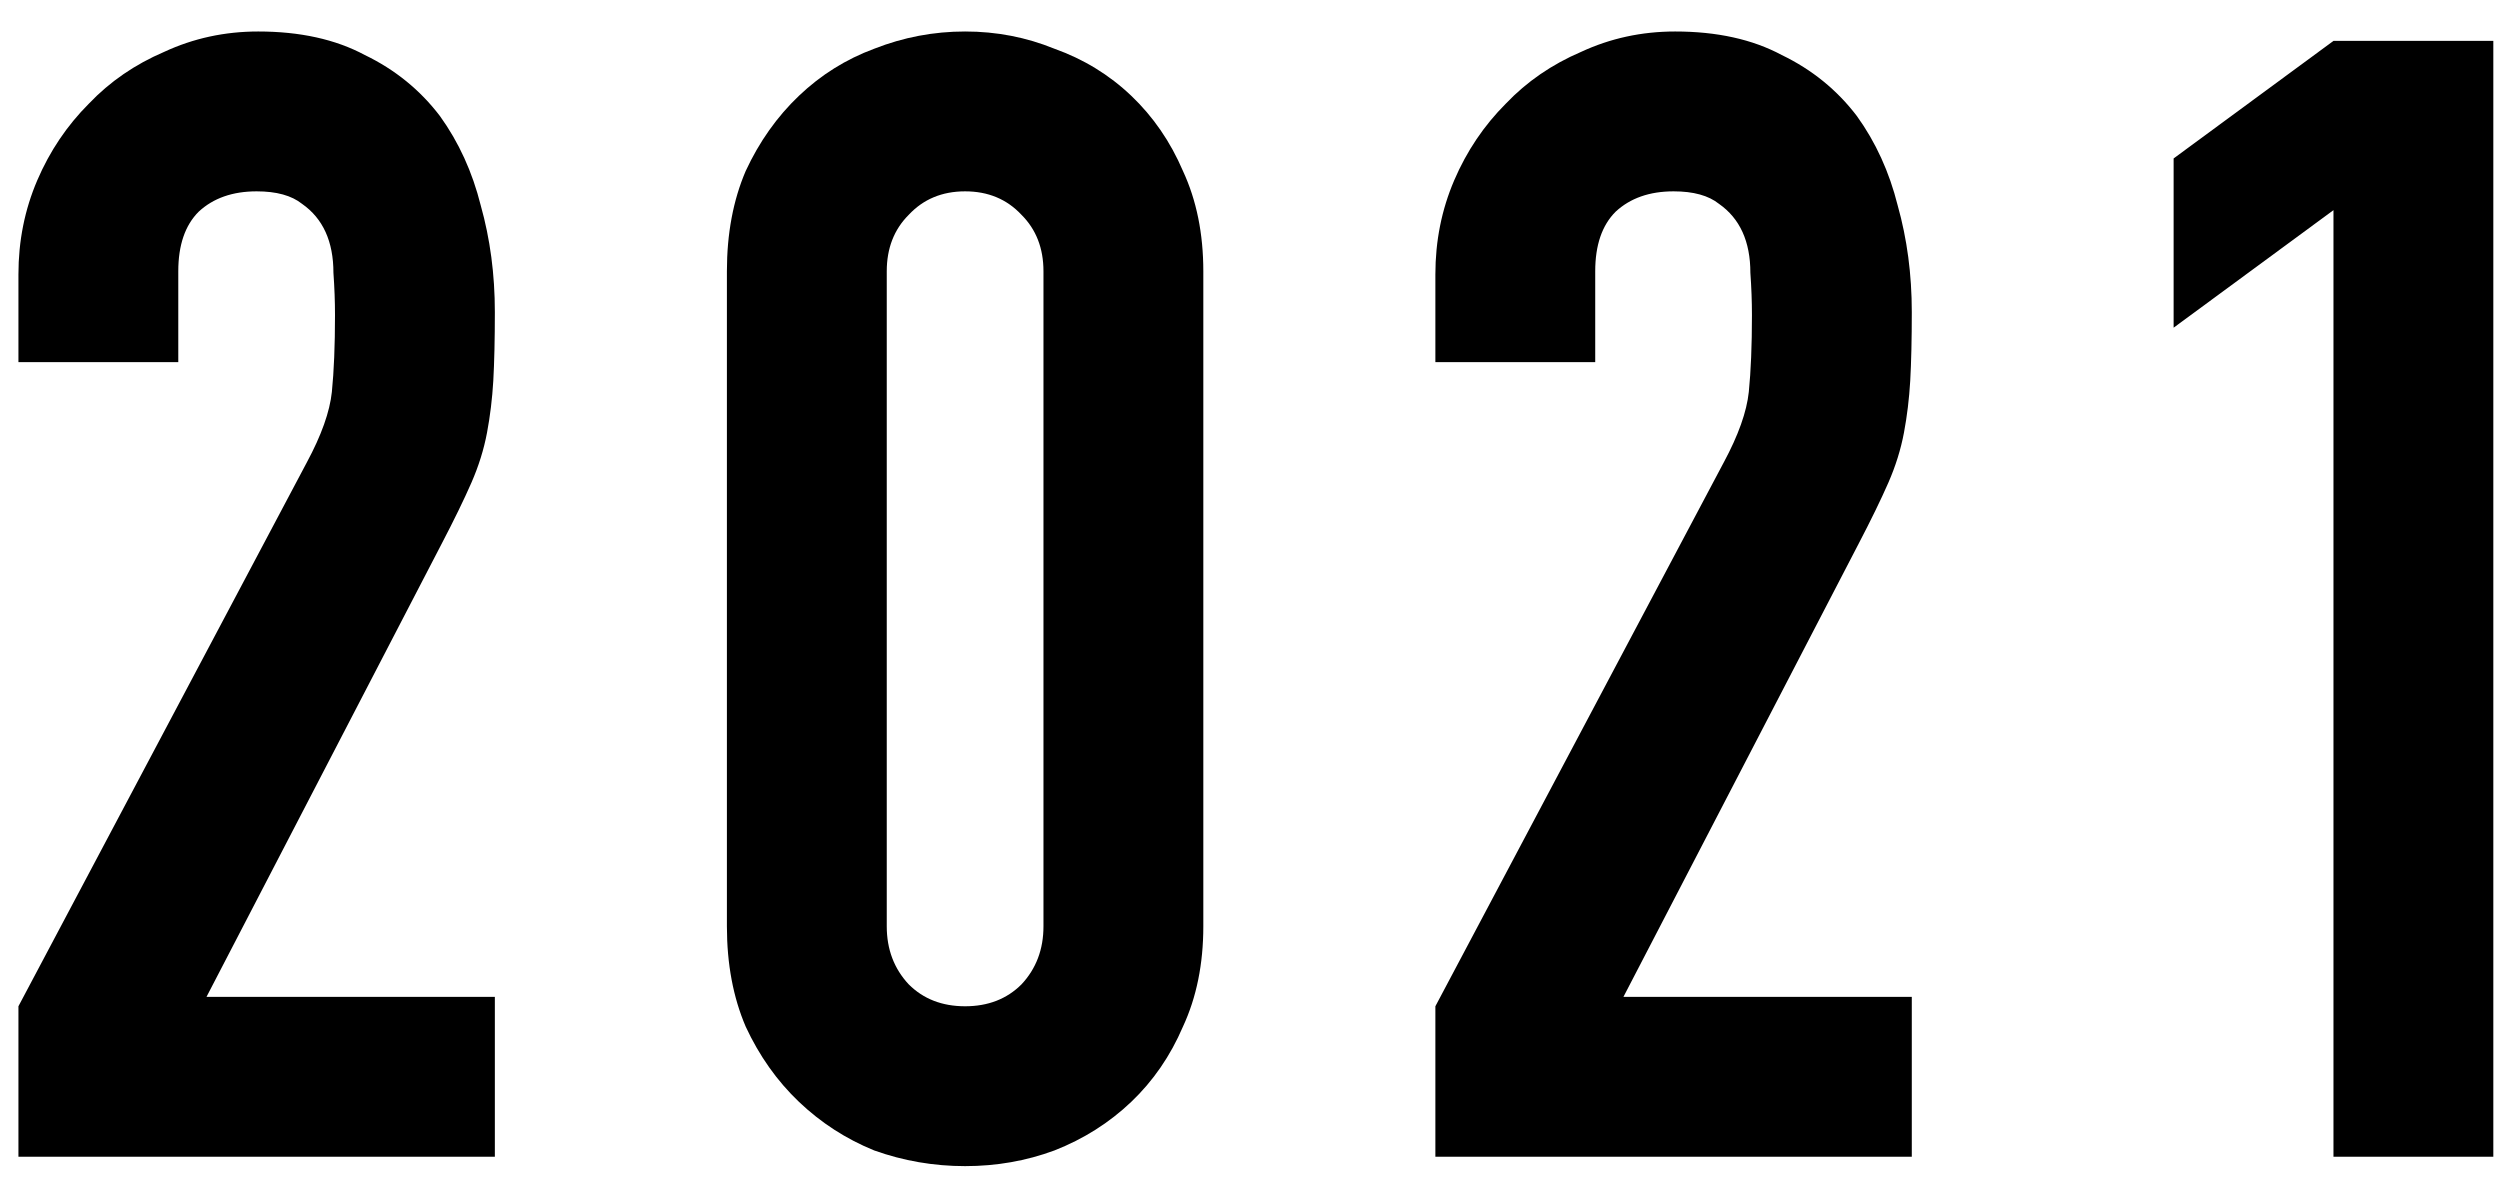 <svg width="67" height="32" viewBox="0 0 67 32" fill="none" xmlns="http://www.w3.org/2000/svg">
<path d="M62.537 31V5.632L58.253 8.782V4.246L62.537 1.096H66.821V31H62.537Z" fill="black"/>
<path d="M38.468 31V26.968L46.196 12.394C46.588 11.666 46.812 11.036 46.868 10.504C46.924 9.944 46.952 9.258 46.952 8.446C46.952 8.082 46.938 7.704 46.91 7.312C46.91 6.892 46.84 6.528 46.7 6.22C46.56 5.912 46.35 5.66 46.07 5.464C45.79 5.24 45.384 5.128 44.852 5.128C44.208 5.128 43.69 5.31 43.298 5.674C42.934 6.038 42.752 6.57 42.752 7.27V9.706H38.468V7.354C38.468 6.458 38.636 5.618 38.972 4.834C39.308 4.05 39.77 3.364 40.358 2.776C40.918 2.188 41.59 1.726 42.374 1.39C43.158 1.026 43.998 0.844 44.894 0.844C46.014 0.844 46.966 1.054 47.75 1.474C48.562 1.866 49.234 2.412 49.766 3.112C50.27 3.812 50.634 4.61 50.858 5.506C51.11 6.402 51.236 7.354 51.236 8.362C51.236 9.09 51.222 9.706 51.194 10.21C51.166 10.686 51.11 11.148 51.026 11.596C50.942 12.044 50.802 12.492 50.606 12.94C50.41 13.388 50.144 13.934 49.808 14.578L43.508 26.716H51.236V31H38.468Z" fill="black"/>
<path d="M19.481 7.27C19.481 6.262 19.649 5.366 19.985 4.582C20.349 3.798 20.825 3.126 21.413 2.566C22.001 2.006 22.673 1.586 23.429 1.306C24.213 0.998 25.025 0.844 25.865 0.844C26.705 0.844 27.503 0.998 28.259 1.306C29.043 1.586 29.729 2.006 30.317 2.566C30.905 3.126 31.367 3.798 31.703 4.582C32.067 5.366 32.249 6.262 32.249 7.27V24.826C32.249 25.834 32.067 26.73 31.703 27.514C31.367 28.298 30.905 28.97 30.317 29.53C29.729 30.09 29.043 30.524 28.259 30.832C27.503 31.112 26.705 31.252 25.865 31.252C25.025 31.252 24.213 31.112 23.429 30.832C22.673 30.524 22.001 30.09 21.413 29.53C20.825 28.97 20.349 28.298 19.985 27.514C19.649 26.73 19.481 25.834 19.481 24.826V7.27ZM23.765 24.826C23.765 25.442 23.961 25.96 24.353 26.38C24.745 26.772 25.249 26.968 25.865 26.968C26.481 26.968 26.985 26.772 27.377 26.38C27.769 25.96 27.965 25.442 27.965 24.826V7.27C27.965 6.654 27.769 6.15 27.377 5.758C26.985 5.338 26.481 5.128 25.865 5.128C25.249 5.128 24.745 5.338 24.353 5.758C23.961 6.15 23.765 6.654 23.765 7.27V24.826Z" fill="black"/>
<path d="M0.494 31V26.968L8.222 12.394C8.614 11.666 8.838 11.036 8.894 10.504C8.95 9.944 8.978 9.258 8.978 8.446C8.978 8.082 8.964 7.704 8.936 7.312C8.936 6.892 8.866 6.528 8.726 6.22C8.586 5.912 8.376 5.66 8.096 5.464C7.816 5.24 7.41 5.128 6.878 5.128C6.234 5.128 5.716 5.31 5.324 5.674C4.96 6.038 4.778 6.57 4.778 7.27V9.706H0.494V7.354C0.494 6.458 0.662 5.618 0.998 4.834C1.334 4.05 1.796 3.364 2.384 2.776C2.944 2.188 3.616 1.726 4.4 1.39C5.184 1.026 6.024 0.844 6.92 0.844C8.04 0.844 8.992 1.054 9.776 1.474C10.588 1.866 11.26 2.412 11.792 3.112C12.296 3.812 12.66 4.61 12.884 5.506C13.136 6.402 13.262 7.354 13.262 8.362C13.262 9.09 13.248 9.706 13.22 10.21C13.192 10.686 13.136 11.148 13.052 11.596C12.968 12.044 12.828 12.492 12.632 12.94C12.436 13.388 12.17 13.934 11.834 14.578L5.534 26.716H13.262V31H0.494Z" fill="black"/>
</svg>
